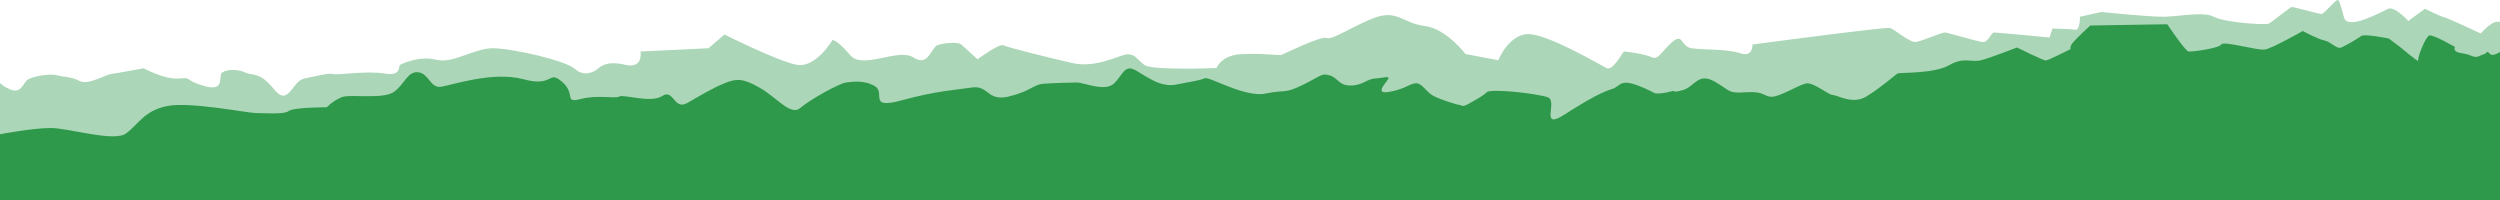 <?xml version="1.0" encoding="utf-8"?>
<!-- Generator: Adobe Illustrator 27.0.0, SVG Export Plug-In . SVG Version: 6.00 Build 0)  -->
<svg version="1.1" id="Слой_1" xmlns="http://www.w3.org/2000/svg" xmlns:xlink="http://www.w3.org/1999/xlink" x="0px" y="0px"
	 viewBox="0 0 1000 80" style="enable-background:new 0 0 1000 80;" xml:space="preserve">
<style type="text/css">
	.st0{opacity:0.4;fill:#2E994B;}
	.st1{fill:#2E994B;}
</style>
<path class="st0" d="M1000,80V8.9l-0.2-0.1c-2.8-1-7.5,4.6-7.5,4.6s-13.4-6.3-14.9-6.6c-1.5-0.3-7.4-3.3-7.4-3.3l-6.7,4.9
	c0,0-5.4-6-8-4.9s-16.2,8.9-17.7,3.5s-1.8-7-2.6-7s-5.4,5.6-6.4,5.6s-11-2.8-11.8-2.8s-7.7,5.8-9.2,6.6c-1.5,0.8-18.2-0.5-22.1-2.7
	c-3.9-2.2-14.1-0.1-19.8,0s-25.2-1.9-25.2-1.9L832,6.7c0,0,0,5.5-1.8,5.2s-9.2-0.5-9.2-0.5l-1.2,3.6c0,0-20.8-2-22.1-2
	s-2.3,3.8-4.4,3.8c-2.1,0-14.1-3.8-15.4-3.8c-1.3,0-9.2,3.5-11.6,3.8s-8.5-5.1-10.3-5.6s-55,6.6-55,6.6s0.3,5.3-4.9,3.5
	s-15.2-1.3-19.5-2c-4.4-0.7-3.3-6.3-7.7-2.5s-5.6,7.4-8.2,6.1s-10.3-2.3-11-2.3s-4.4,8.1-7.2,6.6s-21.6-12.5-30.1-13.5
	s-13.1,10.4-13.1,10.4l-13.1-2.5c0,0-7.7-10.1-16.2-11.2c-8.5-1-11-6.3-19.3-3.6c-8.3,2.8-17.7,9.4-20,8.4s-17.5,6.6-18.2,6.8
	c-0.8,0.2-8.7-0.8-16.4-0.3c-7.7,0.5-9.5,5.5-9.5,5.5s-25.7,1.1-28.8-1.2s-3.6-4.3-6.7-4.3s-12.3,5.8-22.3,3.5s-26-6.3-27.5-7.1
	c-1.5-0.8-10.3,5.6-10.3,5.6s-5.1-4.6-6.4-5.8s-6.2-0.8-9.2,0c-3.1,0.8-3.8,9.1-10,5.1s-20.3,5.1-25.4-1s-7-6-7-6
	s-6.7,11.4-14.4,9.9c-7.7-1.5-28.8-12.1-28.8-12.1l-6.4,5.5l-27.2,1.3c0,0,1.3,7.1-6.2,5.3c-7.5-1.8-10,0.9-11,1.7
	c-1,0.8-5.1,3.5-9,0s-25.4-8.3-32.9-8.3s-15.9,6.3-22.6,4.6s-13.4,1.5-14.4,2s0.8,4.7-6.4,3.5s-19,0.8-20.6,0.2
	c-1.6-0.5-6.2,0.8-11.3,1.8c-5.1,1-6.3,11.6-12.2,4.3s-8.7-5.3-11.5-6.7s-7.5-1.3-9.2,0c-1.8,1.3,1.5,7.9-7.2,5.4s-4.2-3.5-10.1-3
	s-14.1-4.1-14.1-4.1s-10.8,2-13.1,2.3s-9.2,4.6-12.6,2.8c-3.3-1.8-6.2-1.5-9-2.3s-10,0.5-11.8,1.8s-2.6,6.3-7.7,3.5
	C2,34.8,0.9,34.1,0,33.2V80H1000z"/>
<path class="st1" d="M1000,80V20.8c-4.8,3-4.1-1-5.4,0.2c-1.3,1.2,0,0-2.6,1.3s-3.1-0.5-7.2-1s-2.8-2.5-2.8-2.5s-8.7-5.1-10.3-4.6
	c-1.5,0.5-4.9,9.1-4.4,10.1s-7.4-5.6-7.4-5.6l-4.4-3.3c0,0-9.8-2-11-1c-2.5,1.7-5.2,3.3-8,4.6c-1.8,0.8-4.1-2.3-6.7-2.8
	c-2.6-0.5-8.7-3.8-8.7-3.8S909,19.3,906,19.8c-3.1,0.5-16.7-3.6-17.5-2c-0.8,1.5-11.8,3-13.1,2.8s-8.5-10.9-8.5-10.9l-30.8,0.5
	c0,0-6.7,6.1-7.5,7.6s-0.3,1.8-0.3,1.8s-9,4.6-10,4.6S806.8,19,806.8,19s-10.5,4.1-14.4,5.1c-3.8,1-6.7-1.5-12.8,2
	c-6.2,3.5-19.8,2.8-20.6,3.3s-7.5,6.3-12.8,9.4c-5.4,3-11.3-0.8-13.1-0.8s-7.7-5.3-10.8-4.6s-10.3,5.3-13.6,5.3s-2.8-2.3-10.3-1.8
	s-5.9-0.5-12.6-4.3s-8,2.3-12.9,3.5c-4.8,1.3-1.8-0.2-4.6,0.5c-1.8,0.5-3.7,0.8-5.6,0.8c-1.3,0-2.6-1.5-8.7-3.6
	c-6.2-2-5.9,0.8-9.2,1.8s-8.2,3.3-18.8,10.1c-10.5,6.8-2.6-5.3-6.9-6.8c-4.4-1.5-22.9-3.6-24.4-2c-1.5,1.5-4.4,3-7.2,4.6
	s-2.8,0.5-3.6,0.5s-9-2.5-11.3-4.1s-3.9-4.6-6.2-4.6s-4.6,2.5-11,3.5s0.3-4.8,0-5.6c-0.3-0.8-2.1,0-5.4,0.2
	c-3.3,0.2-4.9,2.8-9.8,2.8c-4.9,0-5.1-3.3-8.5-4.1c-3.3-0.8-2.8,0-10.5,3.8s-6.7,1.8-14.9,3.5c-8.2,1.8-22.6-6.9-24.4-6.1
	c-1.8,0.8-4.9,1.3-11.3,2.5c-6.4,1.3-11.6-3-16.2-5.6s-5.1,1.5-8.7,5.1S433.6,33,430.8,33s-9.2,0.2-13.4,0.5
	c-4.1,0.3-5.1,3-13.9,5.1c-8.7,2.1-8-4.6-14.7-3.6s-14.1,1.3-28,5.1s-6.4-3-10.8-5.6s-9-1.8-11.6-1.5s-14.4,6.8-18.3,10.2
	c-3.8,3.3-9.5-4.3-16.2-8.1s-9.2-3.8-14.1-1.8s-9.5,4.8-14.9,7.9c-5.4,3-5.4-5.8-10-2.8s-15.4-0.8-17.2,0.2s-8.5-0.8-15.4,1
	s-1.8-2-7.5-6.9s-3.1,2.3-15.4-1s-28.5,2.3-32.9,3c-4.4,0.7-4.9-5.3-9.2-5.8s-5.4,4.8-9.8,7.9c-4.4,3-17,0.8-20.6,2
	c-2.3,0.9-4.4,2.3-6.2,4.1c0,0-13.4,0-15.2,1.5c-1.8,1.5-10.3,0.8-13.4,0.8s-26-4.6-35.2-2.8S55.1,50,50.5,53.3
	c-4.5,3.7-23-2.1-30.2-2.1S0,53.7,0,53.7V80H1000z"/>
</svg>
